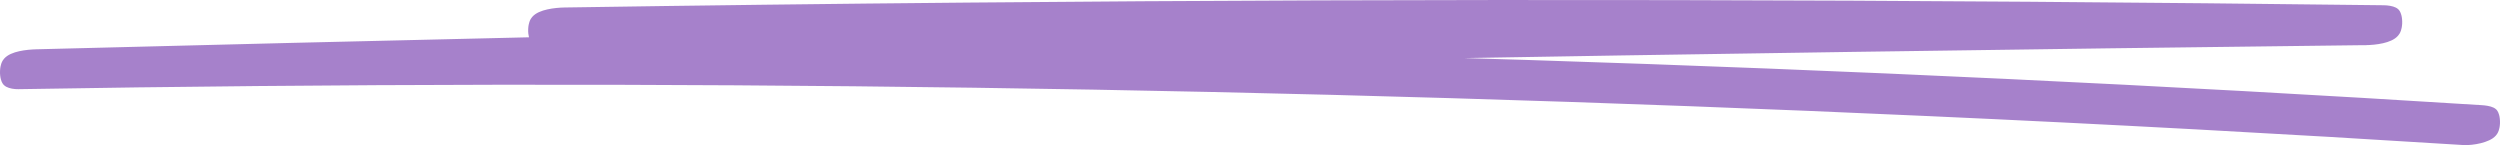 <?xml version="1.0" encoding="UTF-8"?> <svg xmlns="http://www.w3.org/2000/svg" width="603" height="35" viewBox="0 0 603 35" fill="none"> <g clip-path="url(#clip0_2_547)"> <path d="M131.838 8.712L131.832 6.02L130.797 6.036V8.712H131.838ZM570.531 8.216L570.527 10.909L570.718 10.911L570.897 10.738L570.531 8.216ZM574.912 3.98L575.278 6.502L574.908 1.288L574.912 3.98ZM601.572 30.245L601.152 27.779L601.148 27.784L601.572 30.245ZM8.859 14.581L8.852 11.889L8.667 11.892L8.494 12.059L8.859 14.581ZM4.478 18.817L4.113 16.296L4.489 21.509L4.478 18.817ZM128.793 6.543L129.217 9.002L129.22 8.999L128.793 6.543ZM131.838 8.733L131.847 11.425L132.88 11.403V8.733H131.838ZM131.845 11.405C188.92 10.537 246.028 9.979 303.135 9.731L303.132 4.346C246.022 4.594 188.911 5.152 131.832 6.02L131.845 11.405ZM303.135 9.731C360.242 9.483 416.821 9.566 473.651 9.958L473.655 4.574C416.825 4.181 360.242 4.098 303.132 4.346L303.135 9.731ZM473.651 9.958C505.929 10.185 538.242 10.495 570.527 10.909L570.535 5.524C538.253 5.111 505.936 4.801 473.655 4.574L473.651 9.958ZM570.897 10.738L575.278 6.502L574.546 1.459L570.166 5.695L570.897 10.738ZM574.908 1.288C501.206 2.135 427.535 3.189 353.865 4.45L353.88 9.834C427.546 8.574 501.217 7.52 574.916 6.673L574.908 1.288ZM353.865 4.45C280.195 5.71 206.525 7.177 132.855 8.872L132.874 14.256C206.541 12.562 280.211 11.095 353.88 9.834L353.865 4.45ZM132.855 8.872C91.499 9.822 50.174 10.814 8.818 11.889L8.838 17.273C50.193 16.199 91.518 15.207 132.874 14.256L132.855 8.872ZM8.818 11.889C7.592 11.92 6.049 12.04 4.63 12.356C3.265 12.659 1.845 13.172 0.979 14.166L1.825 19.087C2.326 18.511 3.408 18.032 4.808 17.721C6.154 17.421 7.64 17.304 8.838 17.273L8.818 11.889ZM0.979 14.166C0.788 14.387 0.507 14.758 0.297 15.39C0.18 15.742 0.041 16.306 0.007 17.074C-0.028 17.889 0.069 18.595 0.203 19.106C0.424 19.948 0.756 20.322 0.899 20.471C1.089 20.67 1.298 20.813 1.497 20.922C2.28 21.35 3.446 21.531 4.456 21.509L4.44 16.125C3.492 16.145 2.497 15.964 1.928 15.654C1.789 15.578 1.711 15.512 1.68 15.48C1.602 15.398 1.779 15.517 1.927 16.082C2.025 16.454 2.106 17.016 2.077 17.681C2.05 18.298 1.94 18.707 1.877 18.897C1.774 19.207 1.698 19.233 1.825 19.087L0.979 14.166ZM4.456 21.509C81.228 20.208 158.061 20.084 234.865 21.158L234.875 15.774C158.064 14.699 81.221 14.823 4.44 16.125L4.456 21.509ZM234.865 21.158C311.668 22.233 388.409 24.526 465.057 27.998L465.096 22.614C388.437 19.142 311.688 16.848 234.875 15.774L234.865 21.158ZM465.057 27.998C508.119 29.94 551.15 32.275 594.118 34.982L594.169 29.599C551.196 26.892 508.162 24.556 465.096 22.614L465.057 27.998ZM594.118 34.982C595.332 35.057 596.919 34.896 598.367 34.536C599.09 34.356 599.79 34.122 600.401 33.835C600.993 33.556 601.564 33.197 601.992 32.705L601.148 27.784C600.954 28.005 600.58 28.276 600.028 28.537C599.491 28.79 598.853 29.006 598.164 29.177C596.791 29.519 595.289 29.668 594.169 29.599L594.118 34.982ZM601.989 32.71C602.187 32.486 602.467 32.125 602.681 31.523C602.794 31.194 602.949 30.627 602.992 29.828C603.035 28.957 602.926 28.208 602.778 27.682C602.541 26.843 602.195 26.497 602.059 26.369C601.868 26.188 601.654 26.059 601.452 25.961C600.662 25.576 599.483 25.414 598.549 25.362L598.503 30.746C599.433 30.797 600.46 30.956 601.067 31.253C601.214 31.325 601.304 31.389 601.343 31.426C601.436 31.516 601.253 31.413 601.09 30.844C600.981 30.453 600.888 29.845 600.926 29.124C600.958 28.473 601.082 28.062 601.14 27.896C601.238 27.621 601.296 27.615 601.152 27.779L601.989 32.71ZM598.549 25.362C522.077 20.547 445.426 16.91 368.706 14.472L368.681 19.856C445.391 22.294 522.038 25.931 598.503 30.746L598.549 25.362ZM368.706 14.472C291.987 12.034 215.144 10.814 138.333 10.793L138.332 16.178C215.136 16.199 291.971 17.418 368.681 19.856L368.706 14.472ZM138.333 10.793C95.172 10.793 52.012 11.145 8.852 11.889L8.866 17.273C52.021 16.529 95.176 16.178 138.332 16.178L138.333 10.793ZM8.494 12.059L4.113 16.296L4.843 21.339L9.224 17.103L8.494 12.059ZM4.489 21.509C78.126 19.588 151.795 17.893 225.464 16.385L225.447 11C151.777 12.509 78.107 14.203 4.468 16.125L4.489 21.509ZM225.464 16.385C299.133 14.897 372.802 13.595 446.469 12.521L446.457 7.136C372.788 8.211 299.118 9.512 225.447 11L225.464 16.385ZM446.469 12.521C487.827 11.921 529.212 11.363 570.566 10.888L570.559 5.503C529.204 5.979 487.815 6.537 446.457 7.136L446.469 12.521ZM570.566 10.888C571.8 10.878 573.352 10.752 574.776 10.428C576.141 10.117 577.565 9.594 578.413 8.606L577.561 3.694C577.079 4.256 575.997 4.745 574.593 5.064C573.243 5.371 571.749 5.493 570.559 5.503L570.566 10.888ZM578.413 8.606C578.612 8.378 578.888 8.01 579.098 7.403C579.211 7.071 579.359 6.518 579.401 5.751C579.444 4.921 579.351 4.186 579.211 3.648C578.981 2.778 578.635 2.409 578.495 2.27C578.304 2.078 578.09 1.942 577.892 1.84C577.102 1.437 575.927 1.278 574.947 1.267L574.939 6.652C575.884 6.662 576.9 6.823 577.487 7.123C577.631 7.196 577.713 7.26 577.744 7.293C577.83 7.378 577.639 7.26 577.483 6.666C577.378 6.266 577.301 5.676 577.339 4.997C577.371 4.381 577.483 3.988 577.542 3.821C577.639 3.544 577.697 3.535 577.561 3.694L578.413 8.606ZM574.947 1.267C517.806 0.565 460.727 0.131 403.617 0.027V5.412C460.723 5.515 517.798 5.949 574.939 6.652L574.947 1.267ZM403.617 0.027C346.508 -0.076 289.926 0.11 233.095 0.627L233.103 6.011C289.931 5.495 346.509 5.309 403.617 5.412V0.027ZM233.095 0.627C200.811 0.916 168.497 1.309 136.213 1.805L136.226 7.189C168.508 6.693 200.821 6.301 233.103 6.011L233.095 0.627ZM136.213 1.805C134.984 1.826 133.432 1.951 132.008 2.272C130.642 2.58 129.219 3.098 128.367 4.086L129.22 8.999C129.705 8.437 130.783 7.953 132.189 7.636C133.539 7.332 135.032 7.209 136.226 7.189L136.213 1.805ZM128.367 4.086C128.175 4.307 127.897 4.674 127.688 5.306C127.571 5.657 127.433 6.222 127.399 6.99C127.363 7.805 127.461 8.511 127.594 9.022C127.816 9.864 128.148 10.238 128.29 10.387C128.481 10.586 128.69 10.729 128.889 10.838C129.672 11.265 130.837 11.447 131.847 11.425L131.83 6.041C130.883 6.061 129.889 5.88 129.32 5.569C129.18 5.493 129.102 5.428 129.072 5.396C128.993 5.313 129.17 5.433 129.318 5.998C129.416 6.37 129.498 6.932 129.469 7.597C129.441 8.214 129.331 8.623 129.269 8.813C129.166 9.123 129.09 9.148 129.217 9.002L128.367 4.086ZM132.88 8.733V8.712H130.797V8.733H132.88Z" fill="#A681CB"></path> </g> <defs> <clipPath id="clip0_2_547"> <rect width="603" height="35" fill="white"></rect> </clipPath> </defs> </svg> 